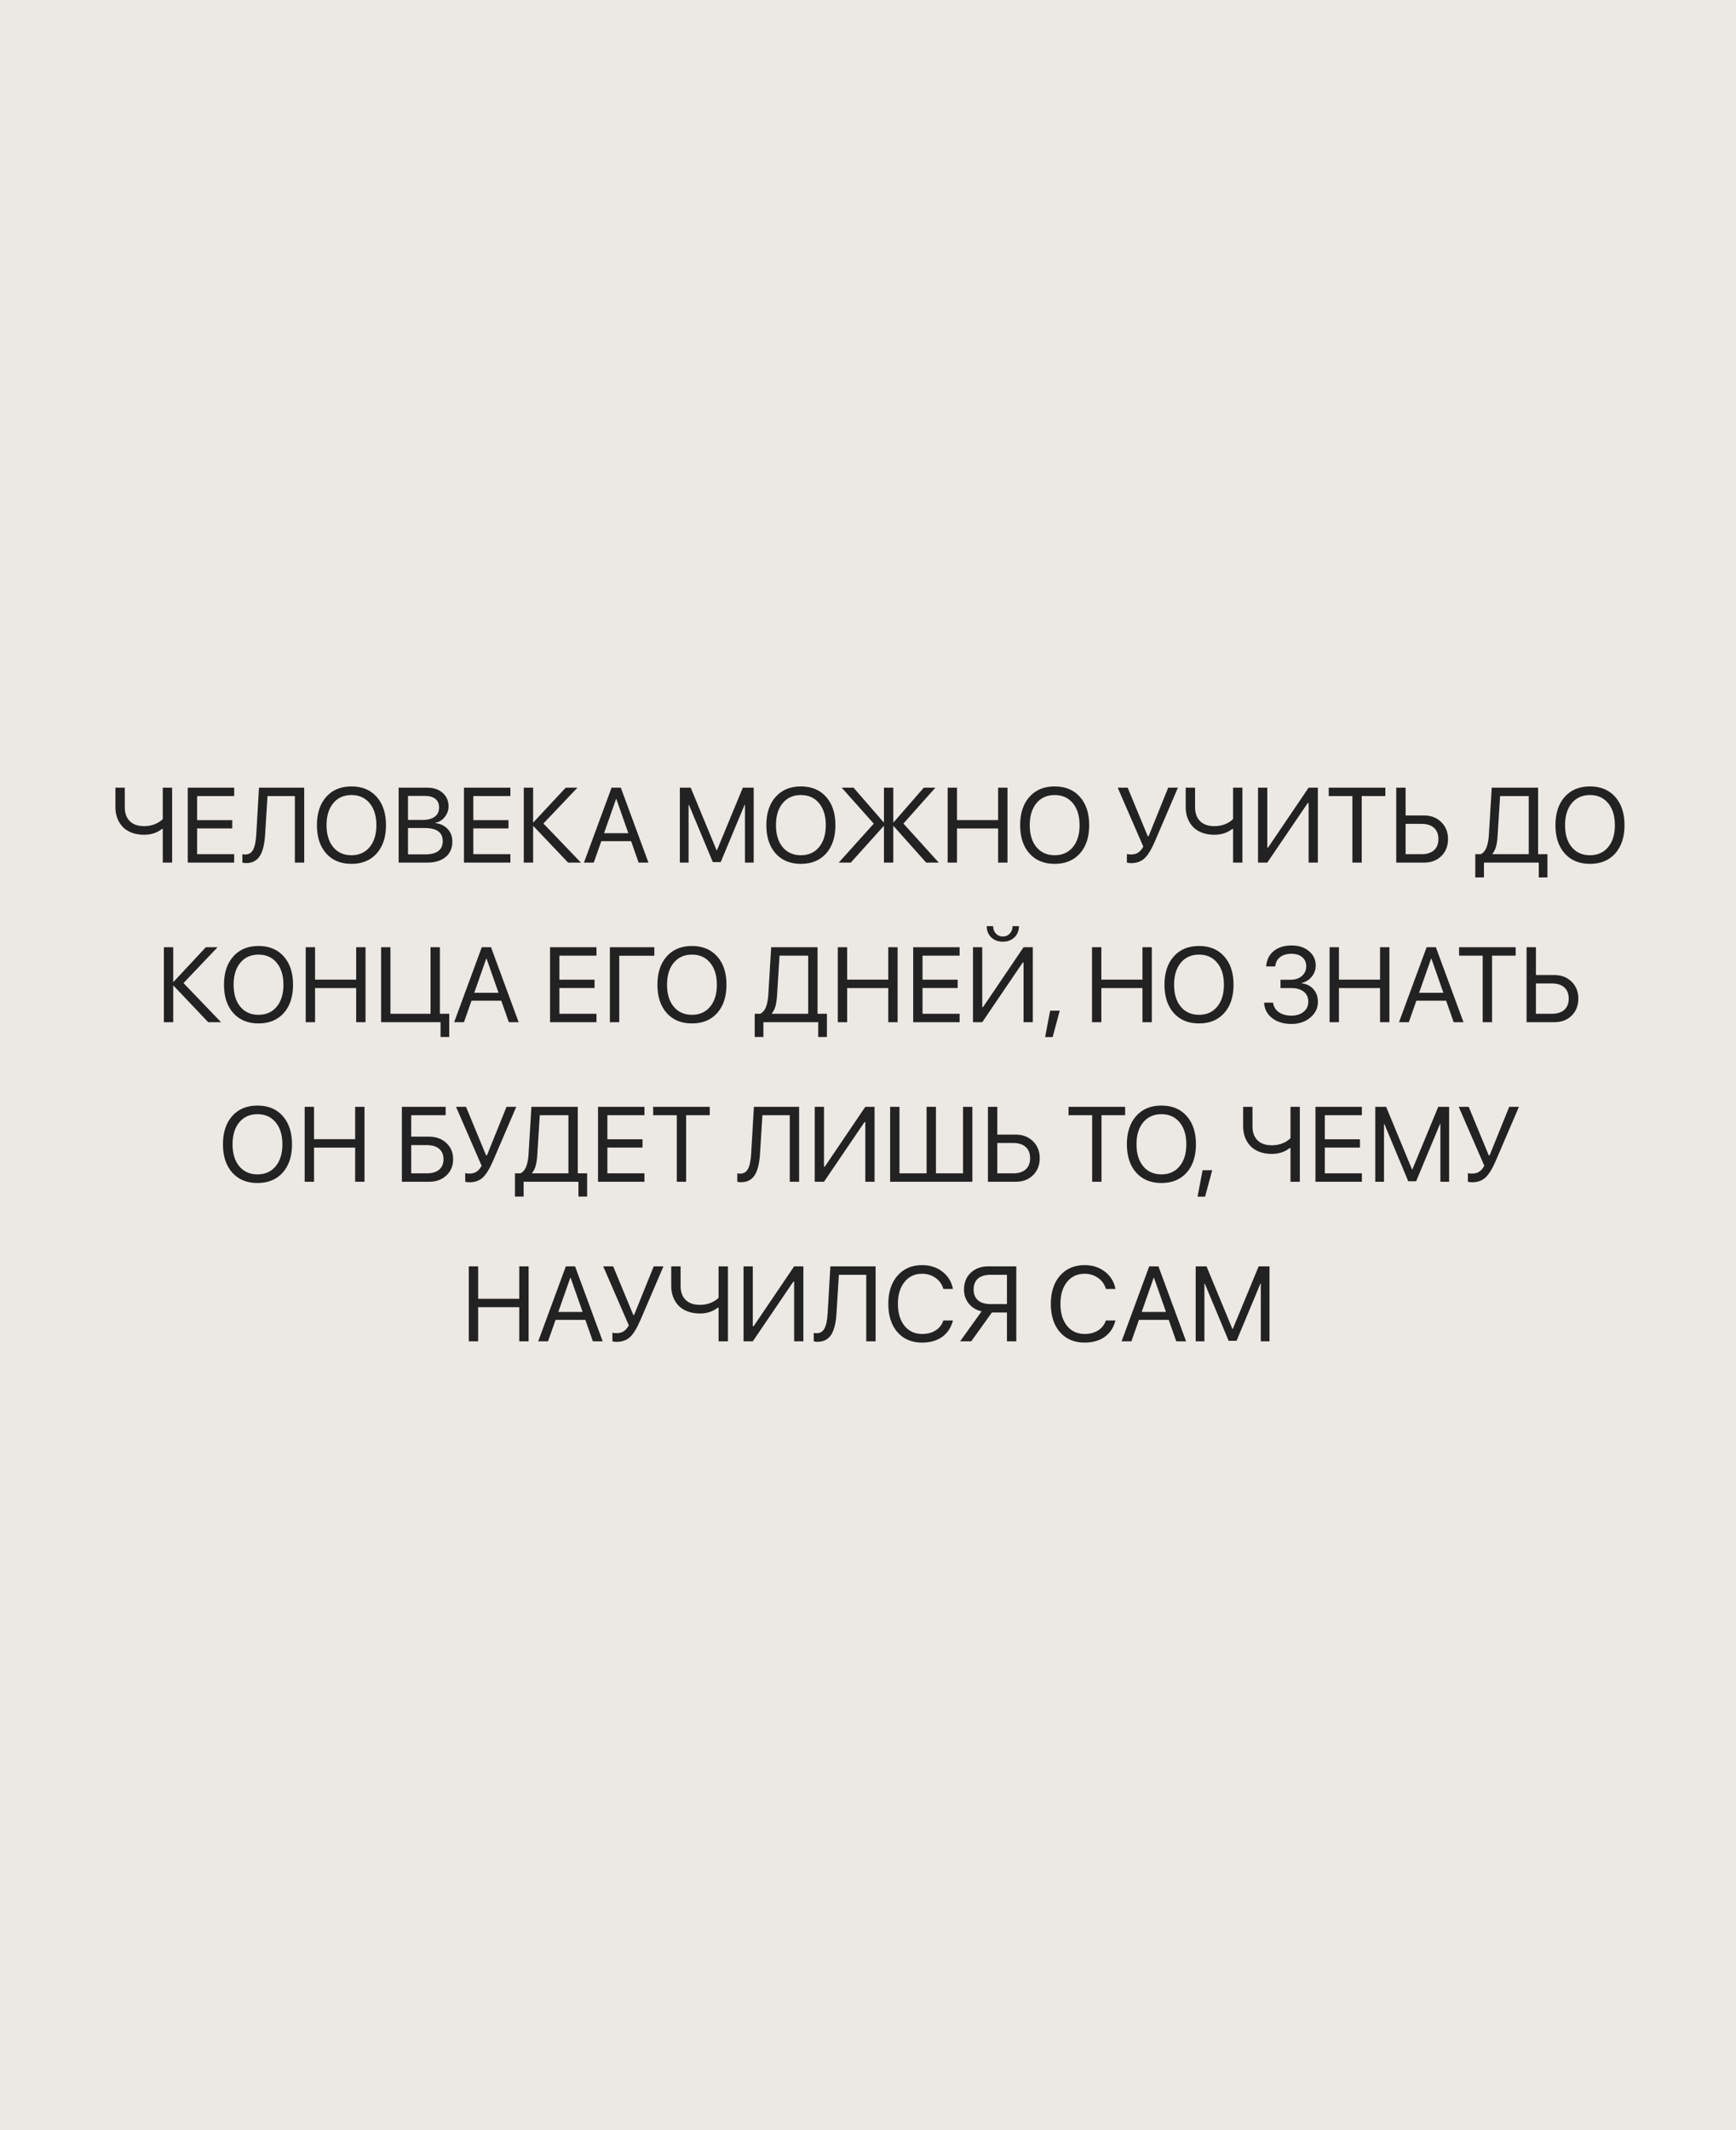 <?xml version="1.0" encoding="UTF-8"?> <svg xmlns="http://www.w3.org/2000/svg" width="751" height="921" viewBox="0 0 751 921" fill="none"> <rect width="751" height="921" fill="#ECE8E4"></rect> <path d="M74.462 373H70.419V358.445H70.06C67.933 360.122 65.35 360.961 62.31 360.961C60.319 360.961 58.53 360.654 56.942 360.04C55.355 359.426 54.052 358.58 53.034 357.502C52.031 356.409 51.26 355.151 50.721 353.729C50.197 352.291 49.935 350.734 49.935 349.057V340.589H53.977V349.079C53.977 351.61 54.696 353.601 56.134 355.054C57.586 356.506 59.645 357.232 62.31 357.232C63.988 357.232 65.53 356.955 66.938 356.401C68.345 355.832 69.505 355.091 70.419 354.178V340.589H74.462V373ZM101.303 369.361V373H81.223V340.589H101.303V344.228H85.266V354.627H100.472V358.221H85.266V369.361H101.303ZM131.603 373H127.56V344.228H115.723L114.689 360.871C114.42 365.184 113.626 368.321 112.309 370.282C111.006 372.229 109.044 373.202 106.424 373.202C105.825 373.202 105.301 373.127 104.852 372.978V369.361C105.181 369.451 105.585 369.496 106.064 369.496C107.607 369.496 108.745 368.815 109.479 367.452C110.227 366.09 110.691 363.843 110.871 360.714L112.039 340.589H131.603V373ZM141.126 344.564C143.806 341.555 147.445 340.05 152.042 340.05C156.639 340.05 160.278 341.555 162.958 344.564C165.638 347.574 166.979 351.655 166.979 356.806C166.979 361.957 165.638 366.037 162.958 369.047C160.278 372.042 156.639 373.539 152.042 373.539C147.445 373.539 143.806 372.042 141.126 369.047C138.446 366.037 137.105 361.957 137.105 356.806C137.105 351.655 138.446 347.574 141.126 344.564ZM159.903 347.305C157.972 344.954 155.351 343.778 152.042 343.778C148.733 343.778 146.105 344.954 144.158 347.305C142.227 349.641 141.261 352.808 141.261 356.806C141.261 360.789 142.227 363.956 144.158 366.307C146.105 368.643 148.733 369.811 152.042 369.811C155.351 369.811 157.972 368.643 159.903 366.307C161.85 363.956 162.823 360.789 162.823 356.806C162.823 352.808 161.85 349.641 159.903 347.305ZM184.7 373H172.459V340.589H184.745C187.515 340.589 189.754 341.33 191.461 342.812C193.183 344.295 194.044 346.249 194.044 348.675C194.044 350.367 193.497 351.902 192.404 353.279C191.326 354.642 190.008 355.465 188.451 355.75V355.93C190.652 356.214 192.404 357.075 193.707 358.513C195.025 359.95 195.684 361.747 195.684 363.903C195.684 366.763 194.71 368.994 192.764 370.597C190.832 372.199 188.144 373 184.7 373ZM176.502 344.16V354.56H182.566C184.962 354.56 186.789 354.095 188.047 353.167C189.32 352.239 189.956 350.898 189.956 349.146C189.956 347.544 189.424 346.316 188.361 345.463C187.298 344.594 185.786 344.16 183.824 344.16H176.502ZM176.502 369.429H184.094C186.535 369.429 188.384 368.942 189.642 367.969C190.899 366.995 191.528 365.573 191.528 363.701C191.528 359.928 188.923 358.041 183.712 358.041H176.502V369.429ZM220.795 369.361V373H200.715V340.589H220.795V344.228H204.758V354.627H219.964V358.221H204.758V369.361H220.795ZM235.08 356.087L251.319 373H245.771L230.812 357.255H230.633V373H226.59V340.589H230.633V355.525H230.812L244.738 340.589H249.814L235.08 356.087ZM276.273 373L273.017 363.724H260.124L256.867 373H252.622L264.571 340.589H268.569L280.519 373H276.273ZM266.503 345.508L261.314 360.287H271.826L266.638 345.508H266.503ZM326.047 373H322.273V348.023H322.116L311.784 372.775H308.37L298.038 348.023H297.881V373H294.107V340.589H298.802L309.987 367.632H310.167L321.353 340.589H326.047V373ZM335.548 344.564C338.228 341.555 341.867 340.05 346.464 340.05C351.061 340.05 354.7 341.555 357.38 344.564C360.06 347.574 361.4 351.655 361.4 356.806C361.4 361.957 360.06 366.037 357.38 369.047C354.7 372.042 351.061 373.539 346.464 373.539C341.867 373.539 338.228 372.042 335.548 369.047C332.868 366.037 331.527 361.957 331.527 356.806C331.527 351.655 332.868 347.574 335.548 344.564ZM354.325 347.305C352.394 344.954 349.773 343.778 346.464 343.778C343.155 343.778 340.527 344.954 338.58 347.305C336.648 349.641 335.683 352.808 335.683 356.806C335.683 360.789 336.648 363.956 338.58 366.307C340.527 368.643 343.155 369.811 346.464 369.811C349.773 369.811 352.394 368.643 354.325 366.307C356.272 363.956 357.245 360.789 357.245 356.806C357.245 352.808 356.272 349.641 354.325 347.305ZM390.824 356.109L406.12 373H400.685L386.624 357.255H386.444V373H382.401V357.255H382.222L368.049 373H362.838L377.999 356.154L364.118 340.589H369.239L382.222 355.525H382.401V340.589H386.444V355.525H386.624L399.651 340.589H404.66L390.824 356.109ZM435.836 373H431.793V358.243H414.004V373H409.961V340.589H414.004V354.604H431.793V340.589H435.836V373ZM445.337 344.564C448.017 341.555 451.656 340.05 456.253 340.05C460.85 340.05 464.489 341.555 467.169 344.564C469.849 347.574 471.189 351.655 471.189 356.806C471.189 361.957 469.849 366.037 467.169 369.047C464.489 372.042 460.85 373.539 456.253 373.539C451.656 373.539 448.017 372.042 445.337 369.047C442.657 366.037 441.316 361.957 441.316 356.806C441.316 351.655 442.657 347.574 445.337 344.564ZM464.114 347.305C462.183 344.954 459.562 343.778 456.253 343.778C452.944 343.778 450.316 344.954 448.369 347.305C446.438 349.641 445.472 352.808 445.472 356.806C445.472 360.789 446.438 363.956 448.369 366.307C450.316 368.643 452.944 369.811 456.253 369.811C459.562 369.811 462.183 368.643 464.114 366.307C466.061 363.956 467.034 360.789 467.034 356.806C467.034 352.808 466.061 349.641 464.114 347.305ZM489.293 373.225C488.484 373.225 487.885 373.127 487.496 372.933V369.294C487.975 369.414 488.574 369.474 489.293 369.474C490.506 369.474 491.532 369.204 492.37 368.665C493.209 368.126 493.95 367.265 494.594 366.082L483.521 340.589H487.833L496.525 361.59H496.885L505.375 340.589H509.575L499.647 363.724C498.105 367.317 496.585 369.803 495.088 371.181C493.605 372.543 491.674 373.225 489.293 373.225ZM537.472 373H533.429V358.445H533.069C530.943 360.122 528.36 360.961 525.32 360.961C523.329 360.961 521.539 360.654 519.952 360.04C518.365 359.426 517.062 358.58 516.044 357.502C515.041 356.409 514.27 355.151 513.73 353.729C513.206 352.291 512.944 350.734 512.944 349.057V340.589H516.987V349.079C516.987 351.61 517.706 353.601 519.144 355.054C520.596 356.506 522.655 357.232 525.32 357.232C526.997 357.232 528.54 356.955 529.947 356.401C531.355 355.832 532.515 355.091 533.429 354.178V340.589H537.472V373ZM566.109 373V347.215H565.75L548.23 373H544.232V340.589H548.23V366.464H548.59L566.109 340.589H570.107V373H566.109ZM589.087 373H585.044V344.228H574.824V340.589H599.307V344.228H589.087V373ZM604.023 373V340.589H608.066V352.605H615.995C619.05 352.605 621.55 353.564 623.497 355.48C625.444 357.382 626.417 359.83 626.417 362.825C626.417 365.82 625.451 368.268 623.52 370.17C621.588 372.057 619.095 373 616.04 373H604.023ZM608.066 369.361H614.984C617.305 369.361 619.095 368.792 620.353 367.654C621.625 366.516 622.262 364.907 622.262 362.825C622.262 360.729 621.625 359.112 620.353 357.974C619.095 356.821 617.305 356.244 614.984 356.244H608.066V369.361ZM647.89 361.073C647.77 363.08 647.545 364.704 647.216 365.947C646.901 367.19 646.37 368.268 645.621 369.182V369.361H661.344V344.228H648.945L647.89 361.073ZM641.96 373V379.401H638.209V369.361H640.612C641.735 368.762 642.559 367.782 643.083 366.419C643.622 365.041 643.959 363.229 644.094 360.983L645.329 340.589H665.387V369.361H669.43V379.401H665.679V373H641.96ZM676.909 344.564C679.59 341.555 683.228 340.05 687.825 340.05C692.422 340.05 696.061 341.555 698.741 344.564C701.422 347.574 702.762 351.655 702.762 356.806C702.762 361.957 701.422 366.037 698.741 369.047C696.061 372.042 692.422 373.539 687.825 373.539C683.228 373.539 679.59 372.042 676.909 369.047C674.229 366.037 672.889 361.957 672.889 356.806C672.889 351.655 674.229 347.574 676.909 344.564ZM695.687 347.305C693.755 344.954 691.134 343.778 687.825 343.778C684.516 343.778 681.888 344.954 679.941 347.305C678.01 349.641 677.044 352.808 677.044 356.806C677.044 360.789 678.01 363.956 679.941 366.307C681.888 368.643 684.516 369.811 687.825 369.811C691.134 369.811 693.755 368.643 695.687 366.307C697.633 363.956 698.606 360.789 698.606 356.806C698.606 352.808 697.633 349.641 695.687 347.305ZM79.381 425.087L95.62 442H90.072L75.113 426.255H74.934V442H70.891V409.589H74.934V424.525H75.113L89.039 409.589H94.115L79.381 425.087ZM100.921 413.564C103.601 410.555 107.24 409.05 111.837 409.05C116.434 409.05 120.073 410.555 122.753 413.564C125.433 416.574 126.773 420.655 126.773 425.806C126.773 430.957 125.433 435.037 122.753 438.047C120.073 441.042 116.434 442.539 111.837 442.539C107.24 442.539 103.601 441.042 100.921 438.047C98.241 435.037 96.9 430.957 96.9 425.806C96.9 420.655 98.241 416.574 100.921 413.564ZM119.698 416.305C117.767 413.954 115.146 412.778 111.837 412.778C108.528 412.778 105.9 413.954 103.953 416.305C102.021 418.641 101.056 421.808 101.056 425.806C101.056 429.789 102.021 432.956 103.953 435.307C105.9 437.643 108.528 438.811 111.837 438.811C115.146 438.811 117.767 437.643 119.698 435.307C121.645 432.956 122.618 429.789 122.618 425.806C122.618 421.808 121.645 418.641 119.698 416.305ZM158.129 442H154.086V427.243H136.297V442H132.254V409.589H136.297V423.604H154.086V409.589H158.129V442ZM194.336 448.401H190.585V442H164.867V409.589H168.91V438.361H186.25V409.589H190.293V438.361H194.336V448.401ZM220.121 442L216.864 432.724H203.972L200.715 442H196.47L208.419 409.589H212.417L224.366 442H220.121ZM210.351 414.508L205.162 429.287H215.674L210.485 414.508H210.351ZM258.035 438.361V442H237.955V409.589H258.035V413.228H241.998V423.627H257.204V427.221H241.998V438.361H258.035ZM267.896 442H263.83V409.589H283.057V413.272H267.896V442ZM288.425 413.564C291.105 410.555 294.744 409.05 299.341 409.05C303.938 409.05 307.576 410.555 310.257 413.564C312.937 416.574 314.277 420.655 314.277 425.806C314.277 430.957 312.937 435.037 310.257 438.047C307.576 441.042 303.938 442.539 299.341 442.539C294.744 442.539 291.105 441.042 288.425 438.047C285.744 435.037 284.404 430.957 284.404 425.806C284.404 420.655 285.744 416.574 288.425 413.564ZM307.202 416.305C305.271 413.954 302.65 412.778 299.341 412.778C296.032 412.778 293.404 413.954 291.457 416.305C289.525 418.641 288.56 421.808 288.56 425.806C288.56 429.789 289.525 432.956 291.457 435.307C293.404 437.643 296.032 438.811 299.341 438.811C302.65 438.811 305.271 437.643 307.202 435.307C309.149 432.956 310.122 429.789 310.122 425.806C310.122 421.808 309.149 418.641 307.202 416.305ZM336.177 430.073C336.057 432.08 335.832 433.704 335.503 434.947C335.188 436.19 334.657 437.268 333.908 438.182V438.361H349.631V413.228H337.232L336.177 430.073ZM330.247 442V448.401H326.496V438.361H328.899C330.022 437.762 330.846 436.782 331.37 435.419C331.909 434.041 332.246 432.229 332.381 429.983L333.616 409.589H353.674V438.361H357.717V448.401H353.966V442H330.247ZM388.309 442H384.266V427.243H366.477V442H362.434V409.589H366.477V423.604H384.266V409.589H388.309V442ZM415.127 438.361V442H395.047V409.589H415.127V413.228H399.09V423.627H414.296V427.221H399.09V438.361H415.127ZM442.799 442V416.215H442.439L424.92 442H420.922V409.589H424.92V435.464H425.279L442.799 409.589H446.797V442H442.799ZM426.874 400.47H429.637C429.637 401.743 430.034 402.813 430.827 403.682C431.621 404.535 432.624 404.962 433.837 404.962C435.05 404.962 436.053 404.535 436.847 403.682C437.64 402.813 438.037 401.743 438.037 400.47H440.8C440.8 402.446 440.148 404.063 438.846 405.321C437.558 406.564 435.888 407.186 433.837 407.186C431.785 407.186 430.108 406.564 428.806 405.321C427.518 404.063 426.874 402.446 426.874 400.47ZM455.377 448.446H452.12L454.299 437.014H458.454L455.377 448.446ZM498.277 442H494.234V427.243H476.445V442H472.402V409.589H476.445V423.604H494.234V409.589H498.277V442ZM507.778 413.564C510.459 410.555 514.097 409.05 518.694 409.05C523.291 409.05 526.93 410.555 529.61 413.564C532.291 416.574 533.631 420.655 533.631 425.806C533.631 430.957 532.291 435.037 529.61 438.047C526.93 441.042 523.291 442.539 518.694 442.539C514.097 442.539 510.459 441.042 507.778 438.047C505.098 435.037 503.758 430.957 503.758 425.806C503.758 420.655 505.098 416.574 507.778 413.564ZM526.556 416.305C524.624 413.954 522.004 412.778 518.694 412.778C515.385 412.778 512.757 413.954 510.811 416.305C508.879 418.641 507.913 421.808 507.913 425.806C507.913 429.789 508.879 432.956 510.811 435.307C512.757 437.643 515.385 438.811 518.694 438.811C522.004 438.811 524.624 437.643 526.556 435.307C528.502 432.956 529.476 429.789 529.476 425.806C529.476 421.808 528.502 418.641 526.556 416.305ZM553.958 427.243V423.649H558.338C560.314 423.649 561.932 423.11 563.189 422.032C564.447 420.939 565.076 419.547 565.076 417.854C565.076 416.177 564.5 414.852 563.347 413.879C562.194 412.906 560.621 412.419 558.63 412.419C556.623 412.419 554.999 412.906 553.756 413.879C552.528 414.852 551.832 416.192 551.667 417.899H547.736C547.946 415.084 549.032 412.868 550.993 411.251C552.97 409.634 555.568 408.825 558.787 408.825C561.812 408.825 564.298 409.641 566.244 411.273C568.206 412.891 569.187 414.965 569.187 417.495C569.187 419.292 568.625 420.887 567.502 422.279C566.394 423.672 564.949 424.585 563.167 425.02V425.199C565.323 425.484 567.023 426.352 568.266 427.805C569.508 429.242 570.13 431.062 570.13 433.263C570.13 435.928 569.029 438.182 566.828 440.023C564.627 441.85 561.924 442.764 558.72 442.764C555.306 442.764 552.513 441.925 550.342 440.248C548.171 438.556 547.01 436.325 546.86 433.555H550.769C550.948 435.262 551.749 436.624 553.172 437.643C554.609 438.661 556.444 439.17 558.675 439.17C560.846 439.17 562.605 438.616 563.953 437.508C565.301 436.385 565.975 434.932 565.975 433.15C565.975 431.294 565.316 429.849 563.998 428.815C562.68 427.767 560.854 427.243 558.518 427.243H553.958ZM601.059 442H597.016V427.243H579.227V442H575.184V409.589H579.227V423.604H597.016V409.589H601.059V442ZM628.865 442L625.608 432.724H612.716L609.459 442H605.214L617.163 409.589H621.161L633.11 442H628.865ZM619.095 414.508L613.906 429.287H624.418L619.229 414.508H619.095ZM645.464 442H641.421V413.228H631.201V409.589H655.684V413.228H645.464V442ZM660.4 442V409.589H664.443V421.605H672.372C675.427 421.605 677.927 422.564 679.874 424.48C681.821 426.382 682.794 428.83 682.794 431.825C682.794 434.82 681.828 437.268 679.896 439.17C677.965 441.057 675.472 442 672.417 442H660.4ZM664.443 438.361H671.361C673.682 438.361 675.472 437.792 676.729 436.654C678.002 435.516 678.639 433.907 678.639 431.825C678.639 429.729 678.002 428.112 676.729 426.974C675.472 425.821 673.682 425.244 671.361 425.244H664.443V438.361ZM100.472 482.564C103.152 479.555 106.791 478.05 111.388 478.05C115.985 478.05 119.623 479.555 122.304 482.564C124.984 485.574 126.324 489.655 126.324 494.806C126.324 499.957 124.984 504.037 122.304 507.047C119.623 510.042 115.985 511.539 111.388 511.539C106.791 511.539 103.152 510.042 100.472 507.047C97.791 504.037 96.451 499.957 96.451 494.806C96.451 489.655 97.791 485.574 100.472 482.564ZM119.249 485.305C117.317 482.954 114.697 481.778 111.388 481.778C108.078 481.778 105.451 482.954 103.504 485.305C101.572 487.641 100.606 490.808 100.606 494.806C100.606 498.789 101.572 501.956 103.504 504.307C105.451 506.643 108.078 507.811 111.388 507.811C114.697 507.811 117.317 506.643 119.249 504.307C121.196 501.956 122.169 498.789 122.169 494.806C122.169 490.808 121.196 487.641 119.249 485.305ZM157.68 511H153.637V496.243H135.848V511H131.805V478.589H135.848V492.604H153.637V478.589H157.68V511ZM196.021 501.274C196.021 504.134 195.047 506.47 193.101 508.282C191.169 510.094 188.683 511 185.644 511H173.852V478.589H192.786V482.228H177.895V491.504H185.599C188.653 491.504 191.154 492.417 193.101 494.244C195.047 496.056 196.021 498.399 196.021 501.274ZM177.895 507.361H184.588C186.909 507.361 188.698 506.837 189.956 505.789C191.229 504.726 191.865 503.221 191.865 501.274C191.865 499.313 191.229 497.8 189.956 496.737C188.698 495.674 186.909 495.143 184.588 495.143H177.895V507.361ZM203.051 511.225C202.242 511.225 201.643 511.127 201.254 510.933V507.294C201.733 507.414 202.332 507.474 203.051 507.474C204.264 507.474 205.289 507.204 206.128 506.665C206.966 506.126 207.708 505.265 208.352 504.082L197.278 478.589H201.591L210.283 499.59H210.643L219.133 478.589H223.333L213.405 501.724C211.863 505.317 210.343 507.803 208.846 509.181C207.363 510.543 205.432 511.225 203.051 511.225ZM232.452 499.073C232.332 501.08 232.108 502.704 231.778 503.947C231.464 505.19 230.932 506.268 230.184 507.182V507.361H245.906V482.228H233.508L232.452 499.073ZM226.522 511V517.401H222.771V507.361H225.175C226.298 506.762 227.121 505.782 227.646 504.419C228.185 503.041 228.521 501.229 228.656 498.983L229.892 478.589H249.949V507.361H253.992V517.401H250.241V511H226.522ZM278.789 507.361V511H258.709V478.589H278.789V482.228H262.752V492.627H277.958V496.221H262.752V507.361H278.789ZM296.825 511H292.782V482.228H282.562V478.589H307.045V482.228H296.825V511ZM345.7 511H341.657V482.228H329.82L328.787 498.871C328.518 503.184 327.724 506.321 326.406 508.282C325.104 510.229 323.142 511.202 320.521 511.202C319.923 511.202 319.398 511.127 318.949 510.978V507.361C319.279 507.451 319.683 507.496 320.162 507.496C321.704 507.496 322.842 506.815 323.576 505.452C324.325 504.09 324.789 501.843 324.969 498.714L326.137 478.589H345.7V511ZM374.338 511V485.215H373.979L356.459 511H352.461V478.589H356.459V504.464H356.818L374.338 478.589H378.336V511H374.338ZM385.074 511V478.589H389.117V507.361H400.842V478.589H404.885V507.361H416.609V478.589H420.652V511H385.074ZM427.391 511V478.589H431.434V490.605H439.362C442.417 490.605 444.918 491.564 446.864 493.48C448.811 495.382 449.784 497.83 449.784 500.825C449.784 503.82 448.818 506.268 446.887 508.17C444.955 510.057 442.462 511 439.407 511H427.391ZM431.434 507.361H438.352C440.673 507.361 442.462 506.792 443.72 505.654C444.993 504.516 445.629 502.907 445.629 500.825C445.629 498.729 444.993 497.112 443.72 495.974C442.462 494.821 440.673 494.244 438.352 494.244H431.434V507.361ZM476.513 511H472.47V482.228H462.25V478.589H486.732V482.228H476.513V511ZM491.517 482.564C494.197 479.555 497.836 478.05 502.433 478.05C507.03 478.05 510.668 479.555 513.349 482.564C516.029 485.574 517.369 489.655 517.369 494.806C517.369 499.957 516.029 504.037 513.349 507.047C510.668 510.042 507.03 511.539 502.433 511.539C497.836 511.539 494.197 510.042 491.517 507.047C488.836 504.037 487.496 499.957 487.496 494.806C487.496 489.655 488.836 485.574 491.517 482.564ZM510.294 485.305C508.362 482.954 505.742 481.778 502.433 481.778C499.123 481.778 496.495 482.954 494.549 485.305C492.617 487.641 491.651 490.808 491.651 494.806C491.651 498.789 492.617 501.956 494.549 504.307C496.495 506.643 499.123 507.811 502.433 507.811C505.742 507.811 508.362 506.643 510.294 504.307C512.241 501.956 513.214 498.789 513.214 494.806C513.214 490.808 512.241 487.641 510.294 485.305ZM521.322 517.446H518.065L520.244 506.014H524.399L521.322 517.446ZM562.313 511H558.271V496.445H557.911C555.785 498.122 553.202 498.961 550.162 498.961C548.171 498.961 546.381 498.654 544.794 498.04C543.207 497.426 541.904 496.58 540.886 495.502C539.882 494.409 539.111 493.151 538.572 491.729C538.048 490.291 537.786 488.734 537.786 487.057V478.589H541.829V487.079C541.829 489.61 542.548 491.601 543.985 493.054C545.438 494.506 547.497 495.232 550.162 495.232C551.839 495.232 553.382 494.955 554.789 494.401C556.197 493.832 557.357 493.091 558.271 492.178V478.589H562.313V511ZM589.154 507.361V511H569.074V478.589H589.154V482.228H573.117V492.627H588.323V496.221H573.117V507.361H589.154ZM626.889 511H623.115V486.023H622.958L612.626 510.775H609.212L598.88 486.023H598.723V511H594.949V478.589H599.644L610.829 505.632H611.009L622.194 478.589H626.889V511ZM636.816 511.225C636.008 511.225 635.409 511.127 635.02 510.933V507.294C635.499 507.414 636.098 507.474 636.816 507.474C638.029 507.474 639.055 507.204 639.894 506.665C640.732 506.126 641.473 505.265 642.117 504.082L631.044 478.589H635.356L644.049 499.59H644.408L652.898 478.589H657.099L647.171 501.724C645.629 505.317 644.109 507.803 642.611 509.181C641.129 510.543 639.197 511.225 636.816 511.225ZM228.679 580H224.636V565.243H206.847V580H202.804V547.589H206.847V561.604H224.636V547.589H228.679V580ZM256.485 580L253.229 570.724H240.336L237.079 580H232.834L244.783 547.589H248.781L260.73 580H256.485ZM246.715 552.508L241.526 567.287H252.038L246.85 552.508H246.715ZM266.728 580.225C265.919 580.225 265.32 580.127 264.931 579.933V576.294C265.41 576.414 266.009 576.474 266.728 576.474C267.94 576.474 268.966 576.204 269.805 575.665C270.643 575.126 271.384 574.265 272.028 573.082L260.955 547.589H265.268L273.96 568.59H274.319L282.81 547.589H287.01L277.082 570.724C275.54 574.317 274.02 576.803 272.522 578.181C271.04 579.543 269.108 580.225 266.728 580.225ZM314.906 580H310.863V565.445H310.504C308.378 567.122 305.795 567.961 302.755 567.961C300.763 567.961 298.974 567.654 297.387 567.04C295.799 566.426 294.497 565.58 293.479 564.502C292.475 563.409 291.704 562.151 291.165 560.729C290.641 559.291 290.379 557.734 290.379 556.057V547.589H294.422V556.079C294.422 558.61 295.141 560.601 296.578 562.054C298.031 563.506 300.09 564.232 302.755 564.232C304.432 564.232 305.974 563.955 307.382 563.401C308.789 562.832 309.95 562.091 310.863 561.178V547.589H314.906V580ZM343.544 580V554.215H343.185L325.665 580H321.667V547.589H325.665V573.464H326.024L343.544 547.589H347.542V580H343.544ZM378.785 580H374.742V551.228H362.905L361.872 567.871C361.603 572.184 360.809 575.321 359.491 577.282C358.188 579.229 356.227 580.202 353.606 580.202C353.007 580.202 352.483 580.127 352.034 579.978V576.361C352.364 576.451 352.768 576.496 353.247 576.496C354.789 576.496 355.927 575.815 356.661 574.452C357.41 573.09 357.874 570.843 358.054 567.714L359.222 547.589H378.785V580ZM398.888 580.539C394.41 580.539 390.854 579.034 388.219 576.024C385.598 573 384.288 568.919 384.288 563.783C384.288 558.692 385.613 554.634 388.264 551.609C390.914 548.57 394.455 547.05 398.888 547.05C402.332 547.05 405.267 547.993 407.692 549.88C410.133 551.752 411.653 554.245 412.252 557.359H408.119C407.535 555.353 406.405 553.758 404.728 552.575C403.05 551.377 401.104 550.778 398.888 550.778C395.728 550.778 393.198 551.961 391.296 554.327C389.394 556.693 388.443 559.845 388.443 563.783C388.443 567.766 389.387 570.933 391.273 573.284C393.16 575.635 395.706 576.811 398.91 576.811C401.201 576.811 403.148 576.301 404.75 575.283C406.352 574.265 407.475 572.827 408.119 570.971H412.252C411.458 574.055 409.909 576.421 407.603 578.068C405.297 579.715 402.392 580.539 398.888 580.539ZM435.611 563.896V551.228H428.469C426.148 551.228 424.351 551.774 423.078 552.867C421.82 553.96 421.191 555.518 421.191 557.539C421.191 559.576 421.82 561.148 423.078 562.256C424.351 563.349 426.148 563.896 428.469 563.896H435.611ZM429.098 567.534L420.158 580H415.352L424.65 567.04C422.344 566.501 420.495 565.385 419.103 563.693C417.725 561.986 417.036 559.935 417.036 557.539C417.036 554.604 418.002 552.216 419.934 550.374C421.88 548.517 424.373 547.589 427.413 547.589H439.654V580H435.611V567.534H429.098ZM469.19 580.539C464.713 580.539 461.157 579.034 458.521 576.024C455.901 573 454.591 568.919 454.591 563.783C454.591 558.692 455.916 554.634 458.566 551.609C461.217 548.57 464.758 547.05 469.19 547.05C472.634 547.05 475.569 547.993 477.995 549.88C480.436 551.752 481.956 554.245 482.555 557.359H478.422C477.838 555.353 476.707 553.758 475.03 552.575C473.353 551.377 471.407 550.778 469.19 550.778C466.031 550.778 463.5 551.961 461.599 554.327C459.697 556.693 458.746 559.845 458.746 563.783C458.746 567.766 459.689 570.933 461.576 573.284C463.463 575.635 466.008 576.811 469.213 576.811C471.504 576.811 473.451 576.301 475.053 575.283C476.655 574.265 477.778 572.827 478.422 570.971H482.555C481.761 574.055 480.211 576.421 477.905 578.068C475.599 579.715 472.694 580.539 469.19 580.539ZM508.856 580L505.6 570.724H492.707L489.45 580H485.205L497.154 547.589H501.152L513.102 580H508.856ZM499.086 552.508L493.897 567.287H504.409L499.221 552.508H499.086ZM549.196 580H545.423V555.023H545.266L534.934 579.775H531.52L521.188 555.023H521.03V580H517.257V547.589H521.951L533.137 574.632H533.316L544.502 547.589H549.196V580Z" fill="#222222"></path> </svg> 
